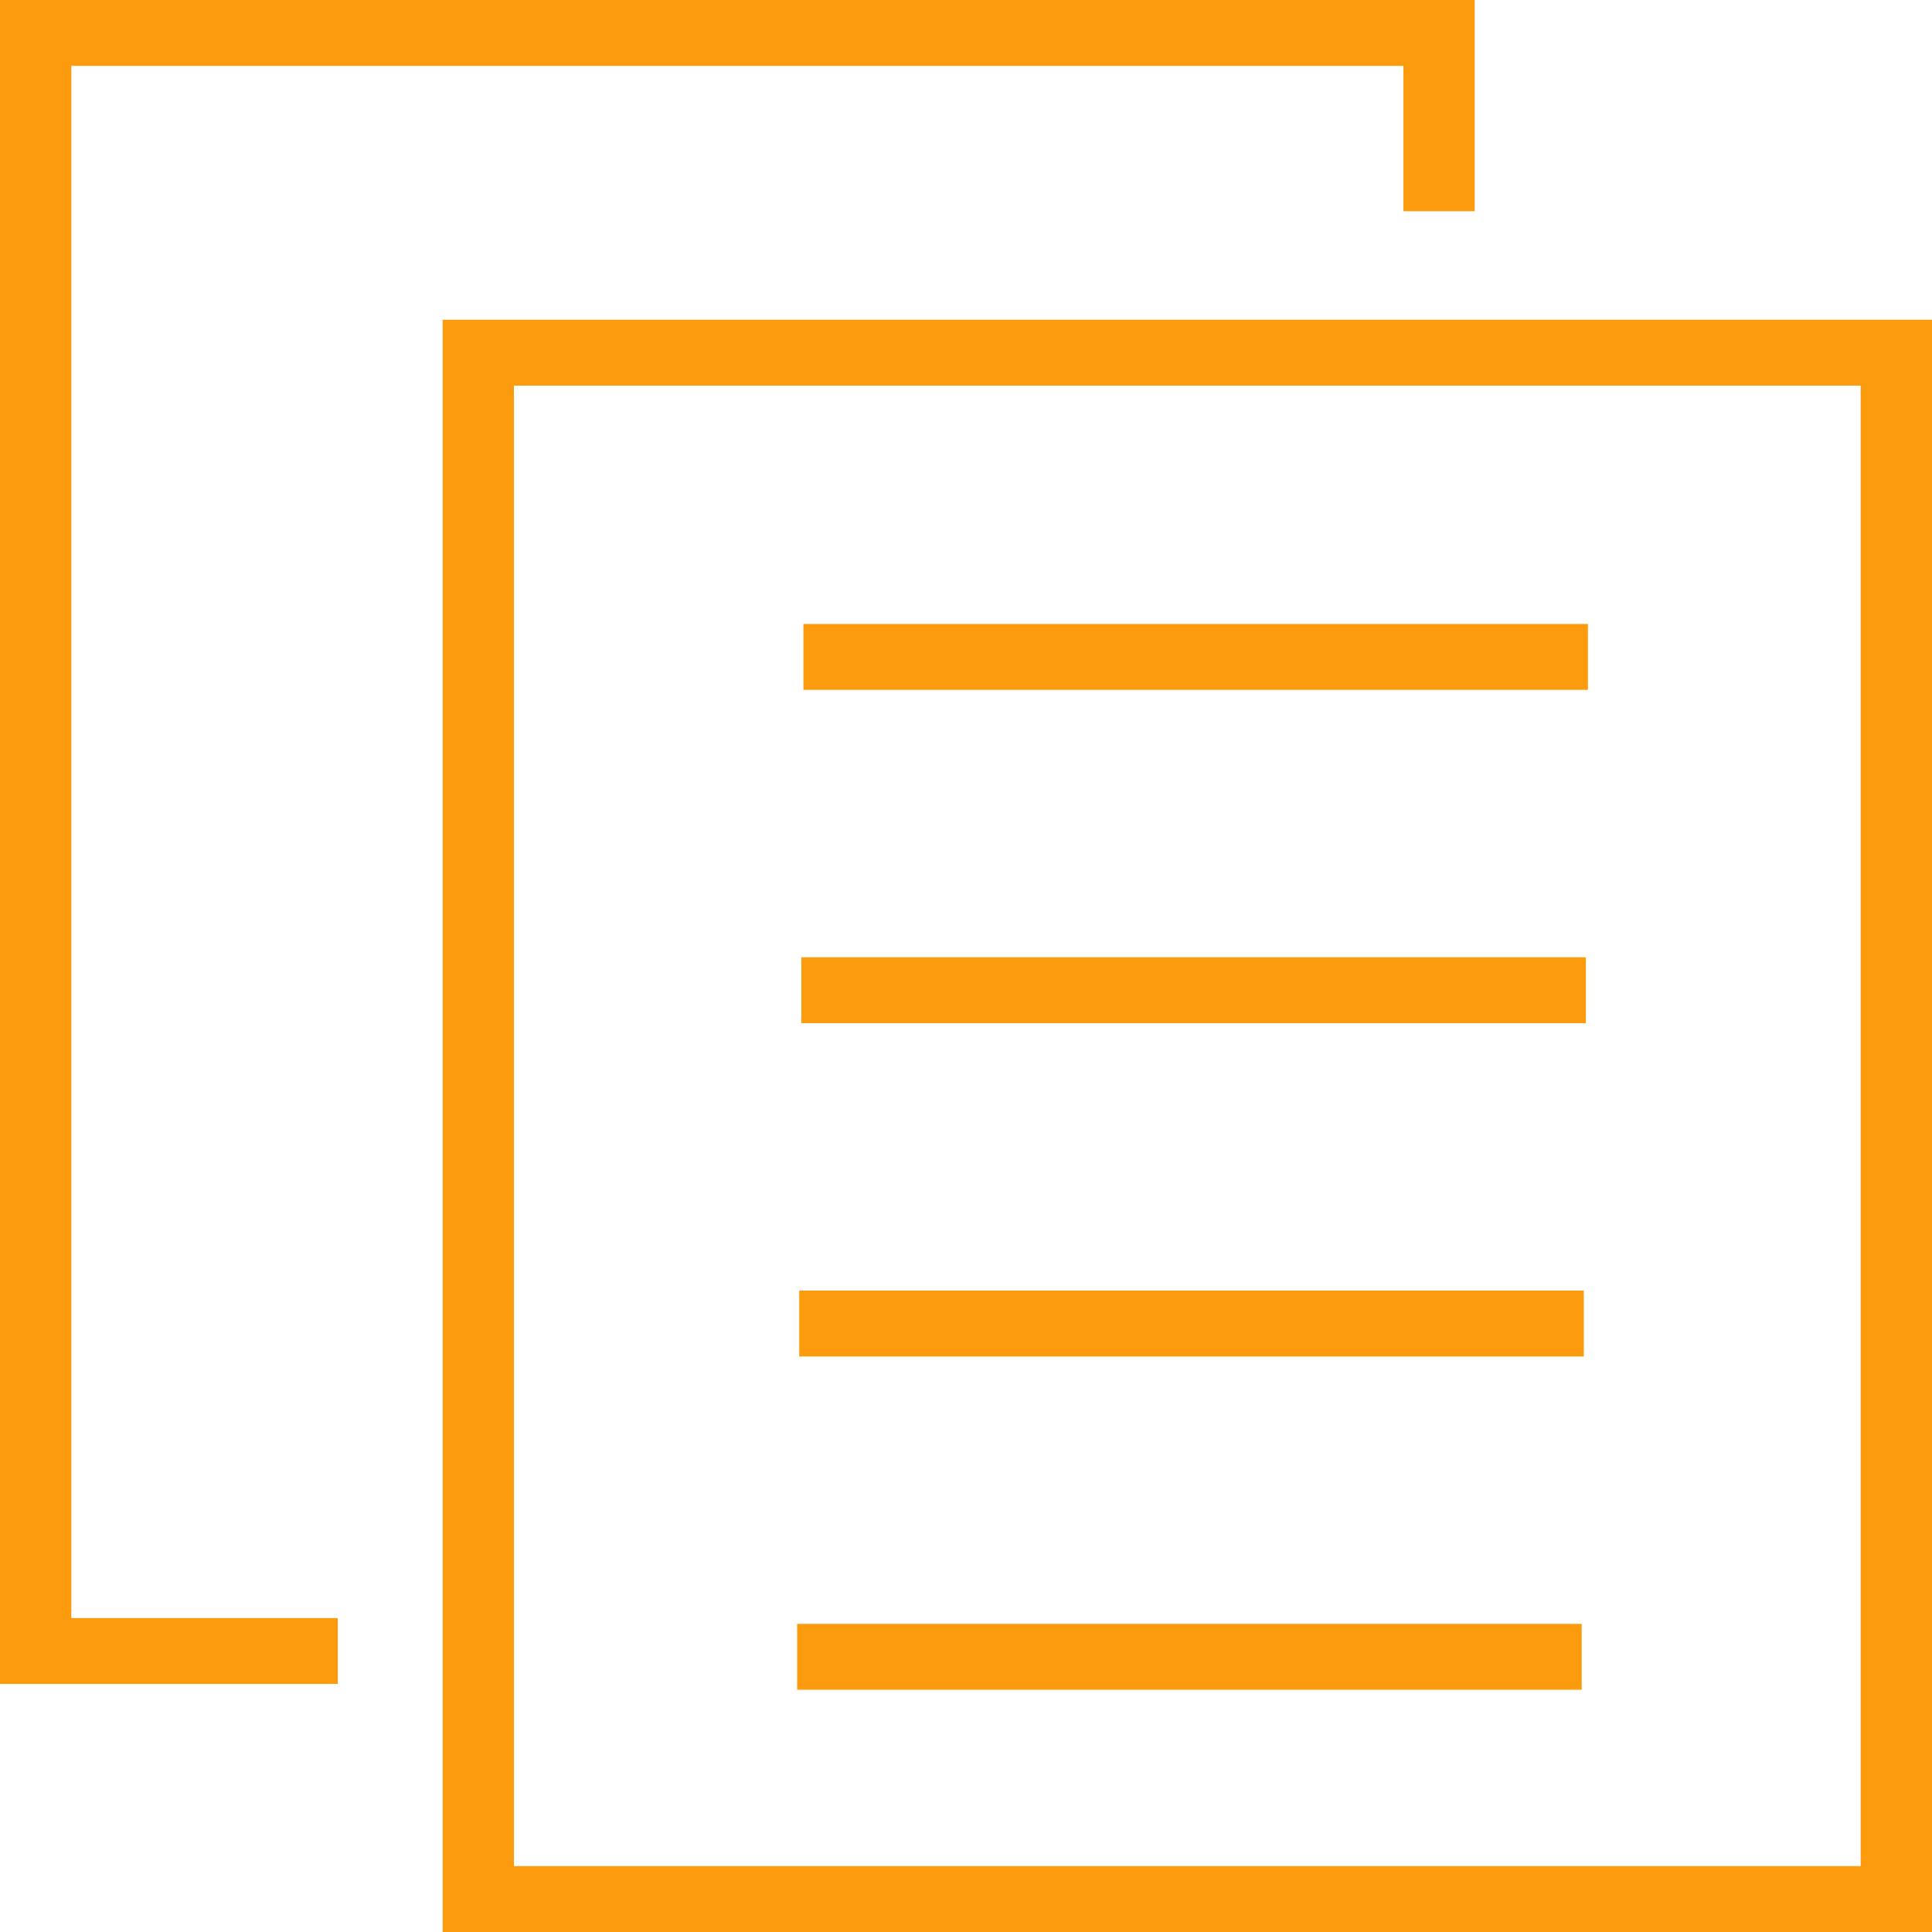 <svg width="60" height="60" viewBox="0 0 60 60" fill="none" xmlns="http://www.w3.org/2000/svg">
<path fill-rule="evenodd" clip-rule="evenodd" d="M13.746 9.93H60V60H13.746V9.93ZM15.961 11.976V57.954H57.785V11.976H15.961Z" fill="#FD9B0E"/>
<path fill-rule="evenodd" clip-rule="evenodd" d="M0 0H45.798V6.56H43.583V2.046H2.215V50.251H10.489V52.297H0V0Z" fill="#FD9B0E"/>
<path fill-rule="evenodd" clip-rule="evenodd" d="M49.315 21.424H24.951V19.378H49.315V21.424Z" fill="#FD9B0E"/>
<path fill-rule="evenodd" clip-rule="evenodd" d="M49.251 31.775H24.886V29.729H49.251V31.775Z" fill="#FD9B0E"/>
<path fill-rule="evenodd" clip-rule="evenodd" d="M49.186 42.127H24.821V40.08H49.186V42.127Z" fill="#FD9B0E"/>
<path fill-rule="evenodd" clip-rule="evenodd" d="M49.121 52.477H24.756V50.431H49.121V52.477Z" fill="#FD9B0E"/>
</svg>
